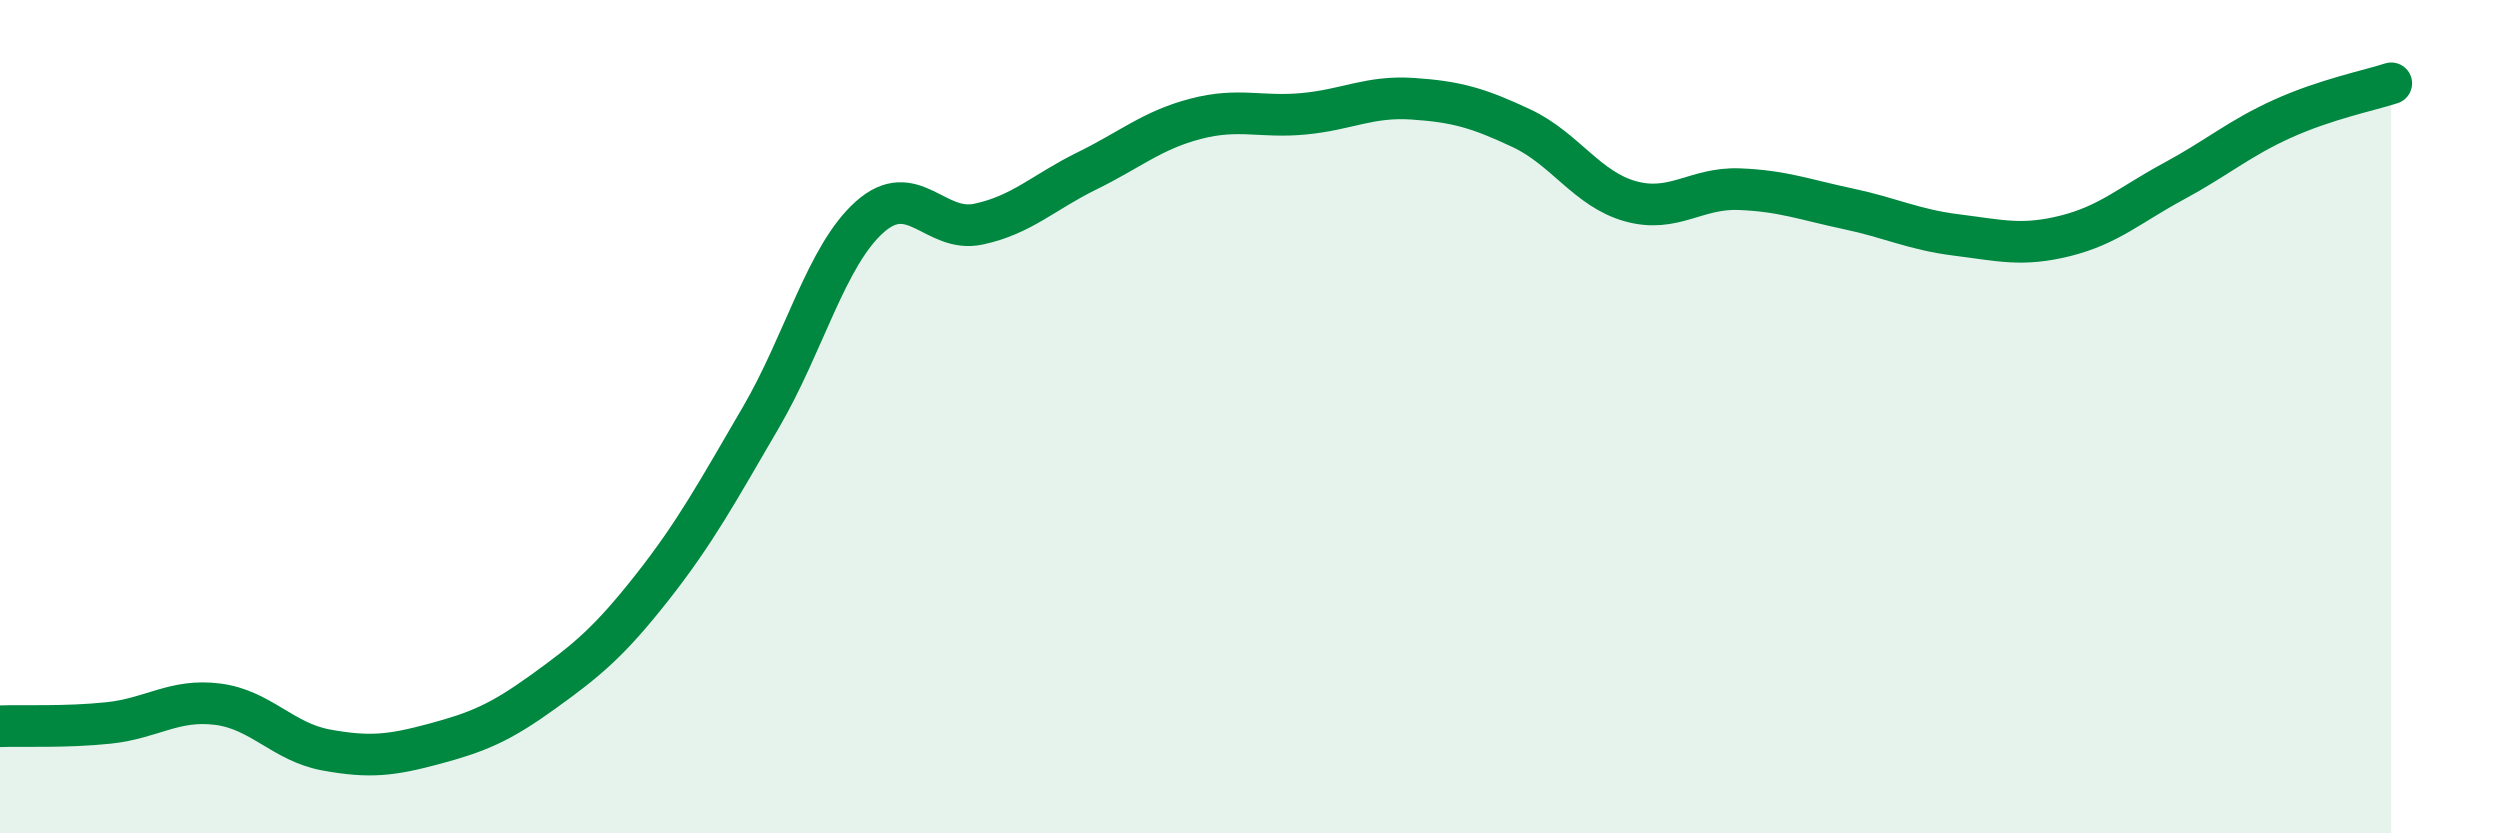 
    <svg width="60" height="20" viewBox="0 0 60 20" xmlns="http://www.w3.org/2000/svg">
      <path
        d="M 0,17.43 C 0.52,17.41 1.57,17.46 2.61,17.35 C 3.65,17.24 4.18,16.77 5.22,16.9 C 6.26,17.03 6.79,17.81 7.83,18 C 8.87,18.19 9.39,18.13 10.43,17.85 C 11.47,17.57 12,17.35 13.04,16.6 C 14.08,15.85 14.61,15.42 15.65,14.1 C 16.69,12.78 17.22,11.8 18.26,10.02 C 19.3,8.24 19.83,6.14 20.87,5.21 C 21.91,4.28 22.44,5.6 23.48,5.38 C 24.52,5.16 25.05,4.61 26.09,4.1 C 27.13,3.59 27.66,3.12 28.7,2.85 C 29.74,2.58 30.26,2.83 31.3,2.73 C 32.34,2.63 32.87,2.3 33.91,2.37 C 34.95,2.44 35.48,2.59 36.52,3.08 C 37.56,3.57 38.09,4.54 39.13,4.83 C 40.17,5.12 40.7,4.5 41.74,4.54 C 42.78,4.58 43.31,4.79 44.35,5.01 C 45.39,5.23 45.92,5.51 46.96,5.64 C 48,5.77 48.53,5.92 49.57,5.66 C 50.61,5.4 51.13,4.91 52.17,4.35 C 53.21,3.79 53.74,3.32 54.78,2.85 C 55.82,2.38 56.87,2.17 57.39,2L57.39 20L0 20Z"
        fill="#008740"
        opacity="0.1"
        stroke-linecap="round"
        stroke-linejoin="round"
      />
      <path
        d="M 0,17.43 C 0.52,17.41 1.57,17.46 2.61,17.35 C 3.65,17.24 4.18,16.77 5.22,16.9 C 6.26,17.03 6.79,17.81 7.83,18 C 8.87,18.19 9.39,18.13 10.43,17.85 C 11.47,17.57 12,17.35 13.04,16.6 C 14.08,15.85 14.61,15.42 15.65,14.1 C 16.69,12.78 17.22,11.8 18.26,10.02 C 19.3,8.24 19.83,6.14 20.87,5.21 C 21.91,4.28 22.44,5.6 23.48,5.38 C 24.52,5.16 25.05,4.61 26.09,4.1 C 27.13,3.59 27.66,3.12 28.7,2.85 C 29.74,2.58 30.26,2.83 31.3,2.73 C 32.34,2.63 32.87,2.3 33.91,2.37 C 34.95,2.44 35.48,2.59 36.52,3.08 C 37.56,3.57 38.09,4.54 39.13,4.83 C 40.17,5.12 40.7,4.5 41.74,4.54 C 42.78,4.58 43.31,4.79 44.35,5.01 C 45.39,5.23 45.92,5.51 46.96,5.64 C 48,5.77 48.53,5.92 49.57,5.66 C 50.61,5.4 51.13,4.91 52.17,4.35 C 53.21,3.79 53.74,3.32 54.78,2.85 C 55.82,2.38 56.87,2.17 57.39,2"
        stroke="#008740"
        stroke-width="1"
        fill="none"
        stroke-linecap="round"
        stroke-linejoin="round"
      />
    </svg>
  